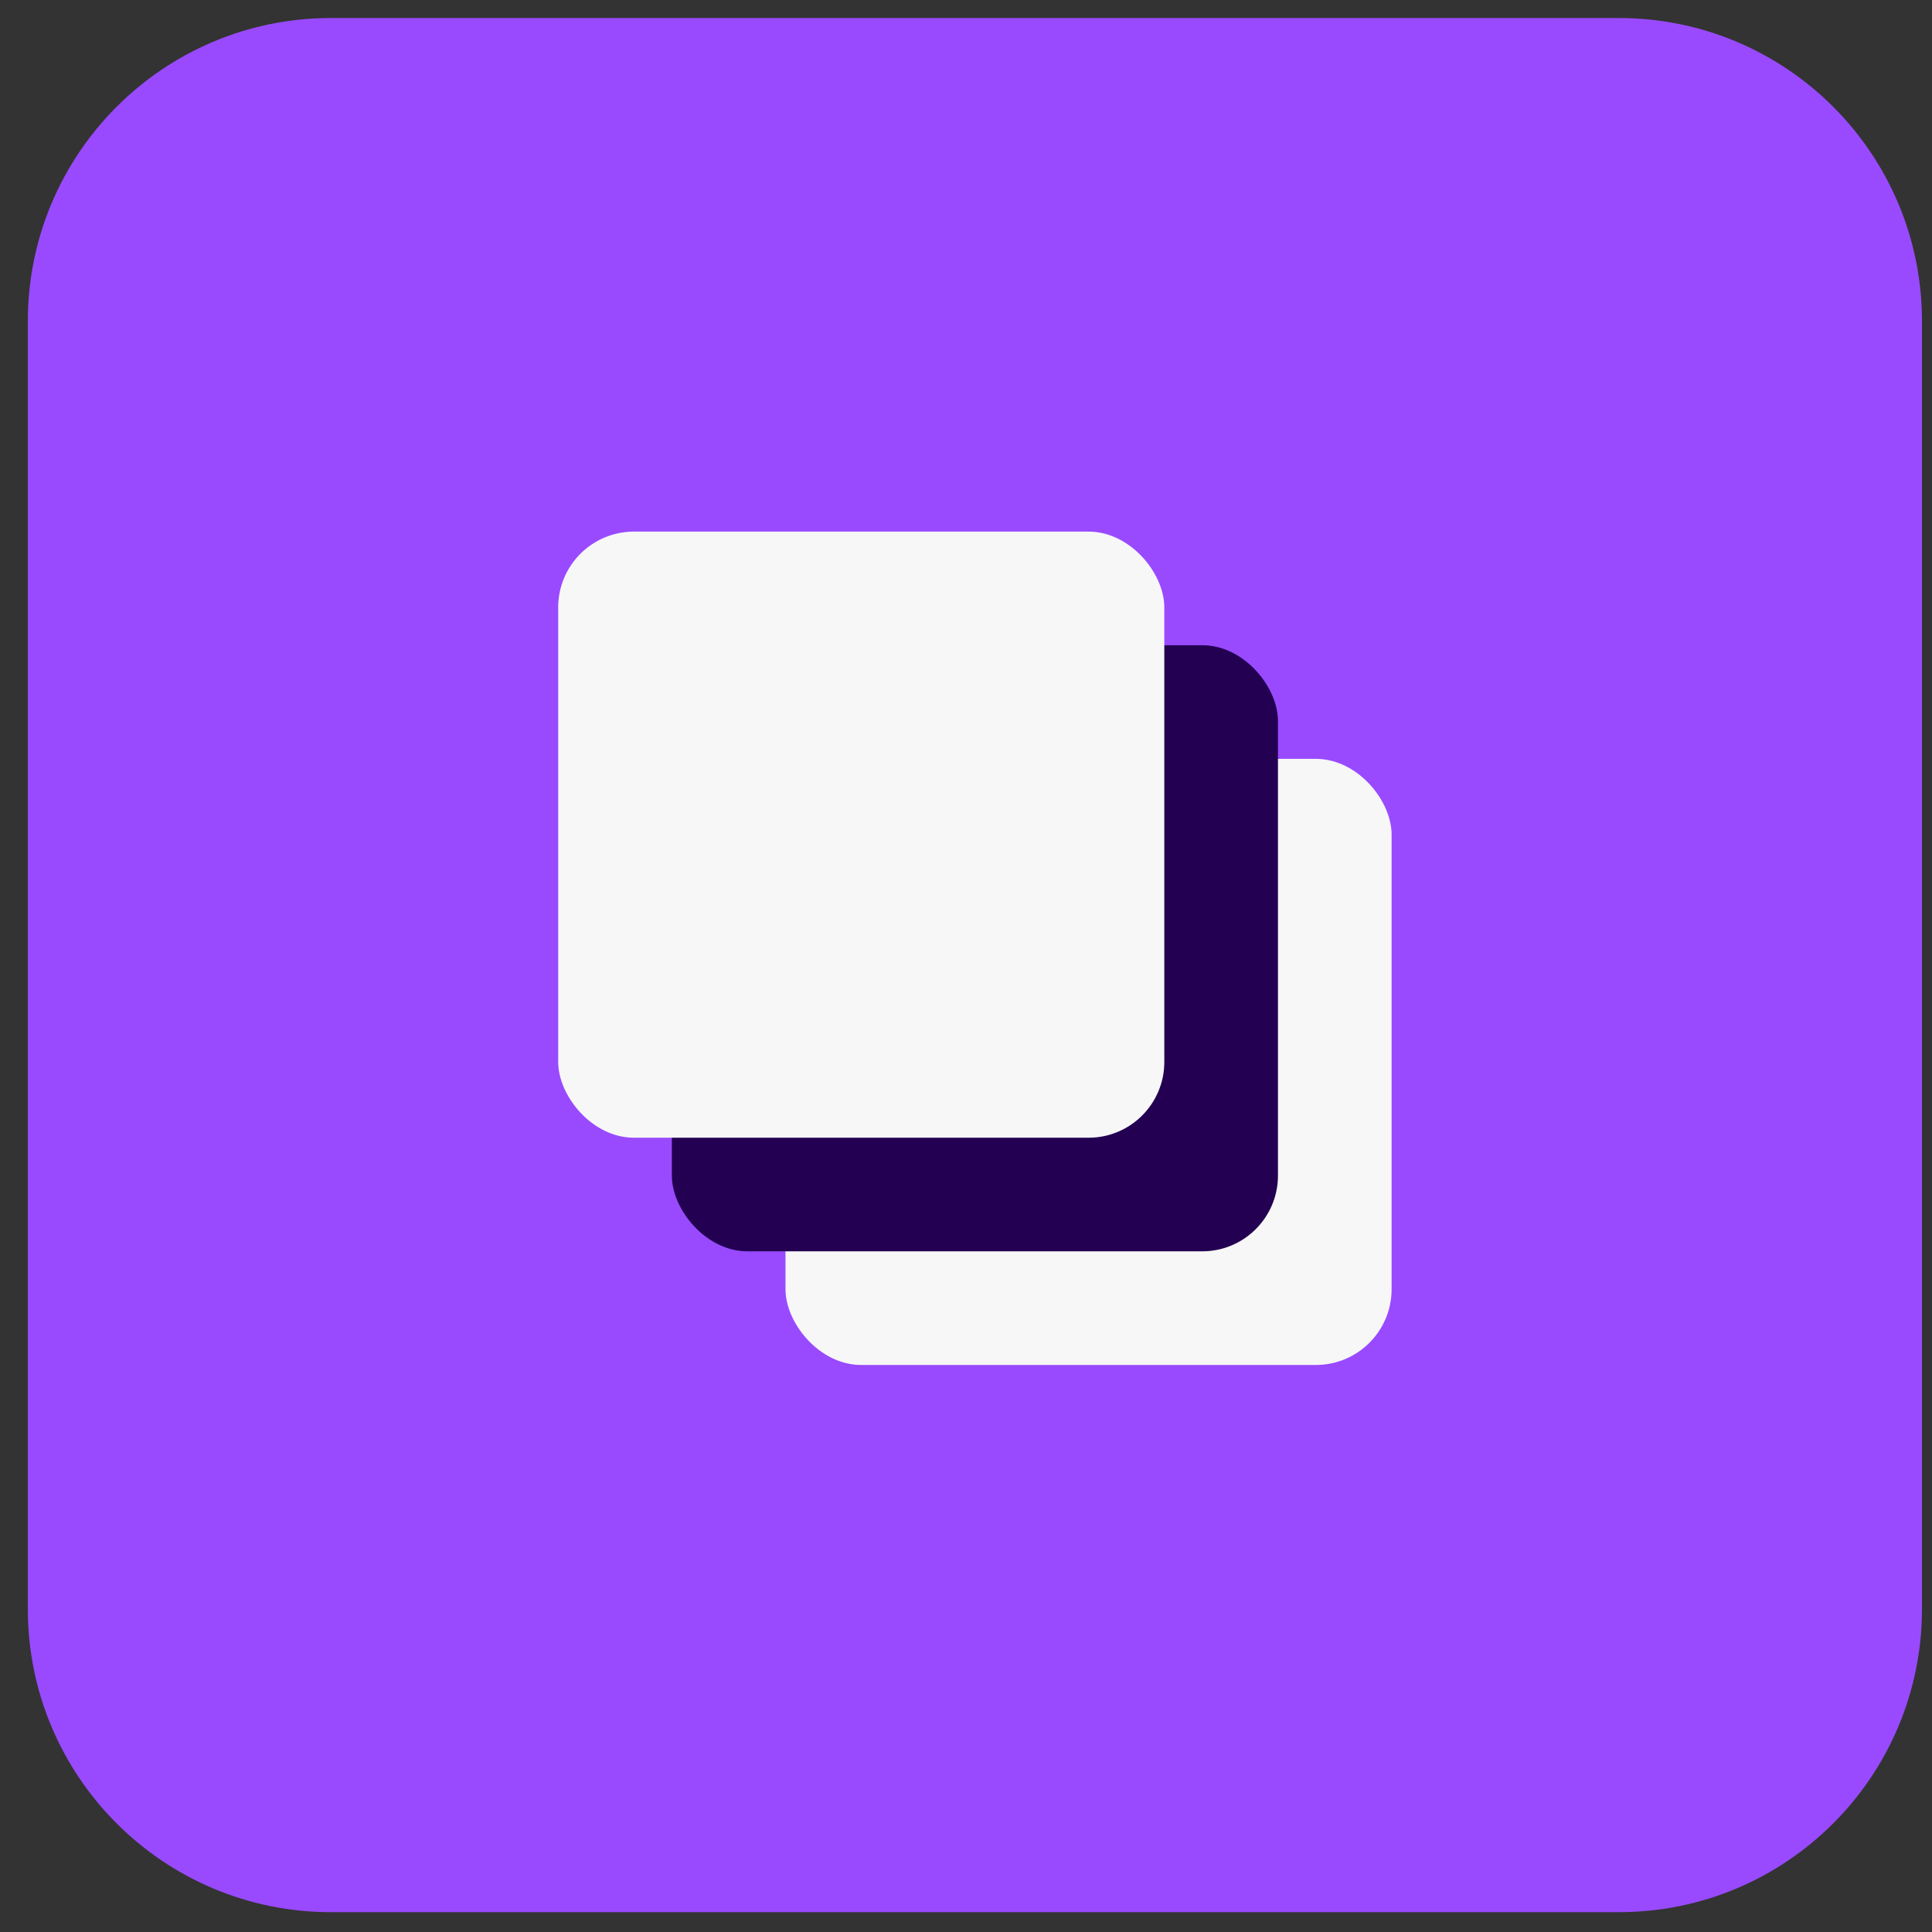 <?xml version="1.0" encoding="UTF-8"?> <svg xmlns="http://www.w3.org/2000/svg" width="51" height="51" viewBox="0 0 51 51" fill="none"><rect x="0" y="0" width="51" height="51" fill="#333333" stroke="none"/><g clip-path="url(#clip0_883_149325)"><path d="M0.735 8.476C0.735 4.058 4.317 0.476 8.735 0.476H42.735C47.154 0.476 50.735 4.058 50.735 8.476V42.476C50.735 46.894 47.154 50.476 42.735 50.476H8.735C4.317 50.476 0.735 46.894 0.735 42.476V8.476Z" fill="#994AFF"></path><rect x="20.735" y="20.032" width="16" height="16" rx="2" fill="#F7F7F7"></rect><rect x="33.735" y="33.032" width="16" height="16" rx="2" transform="rotate(180 33.735 33.032)" fill="#230052"></rect><rect x="14.735" y="14.033" width="16" height="16" rx="2" fill="#F7F7F7"></rect></g><defs><clipPath id="clip0_883_149325"><rect width="50" height="50" fill="white" transform="translate(0.735 0.476)"></rect></clipPath></defs></svg> 
